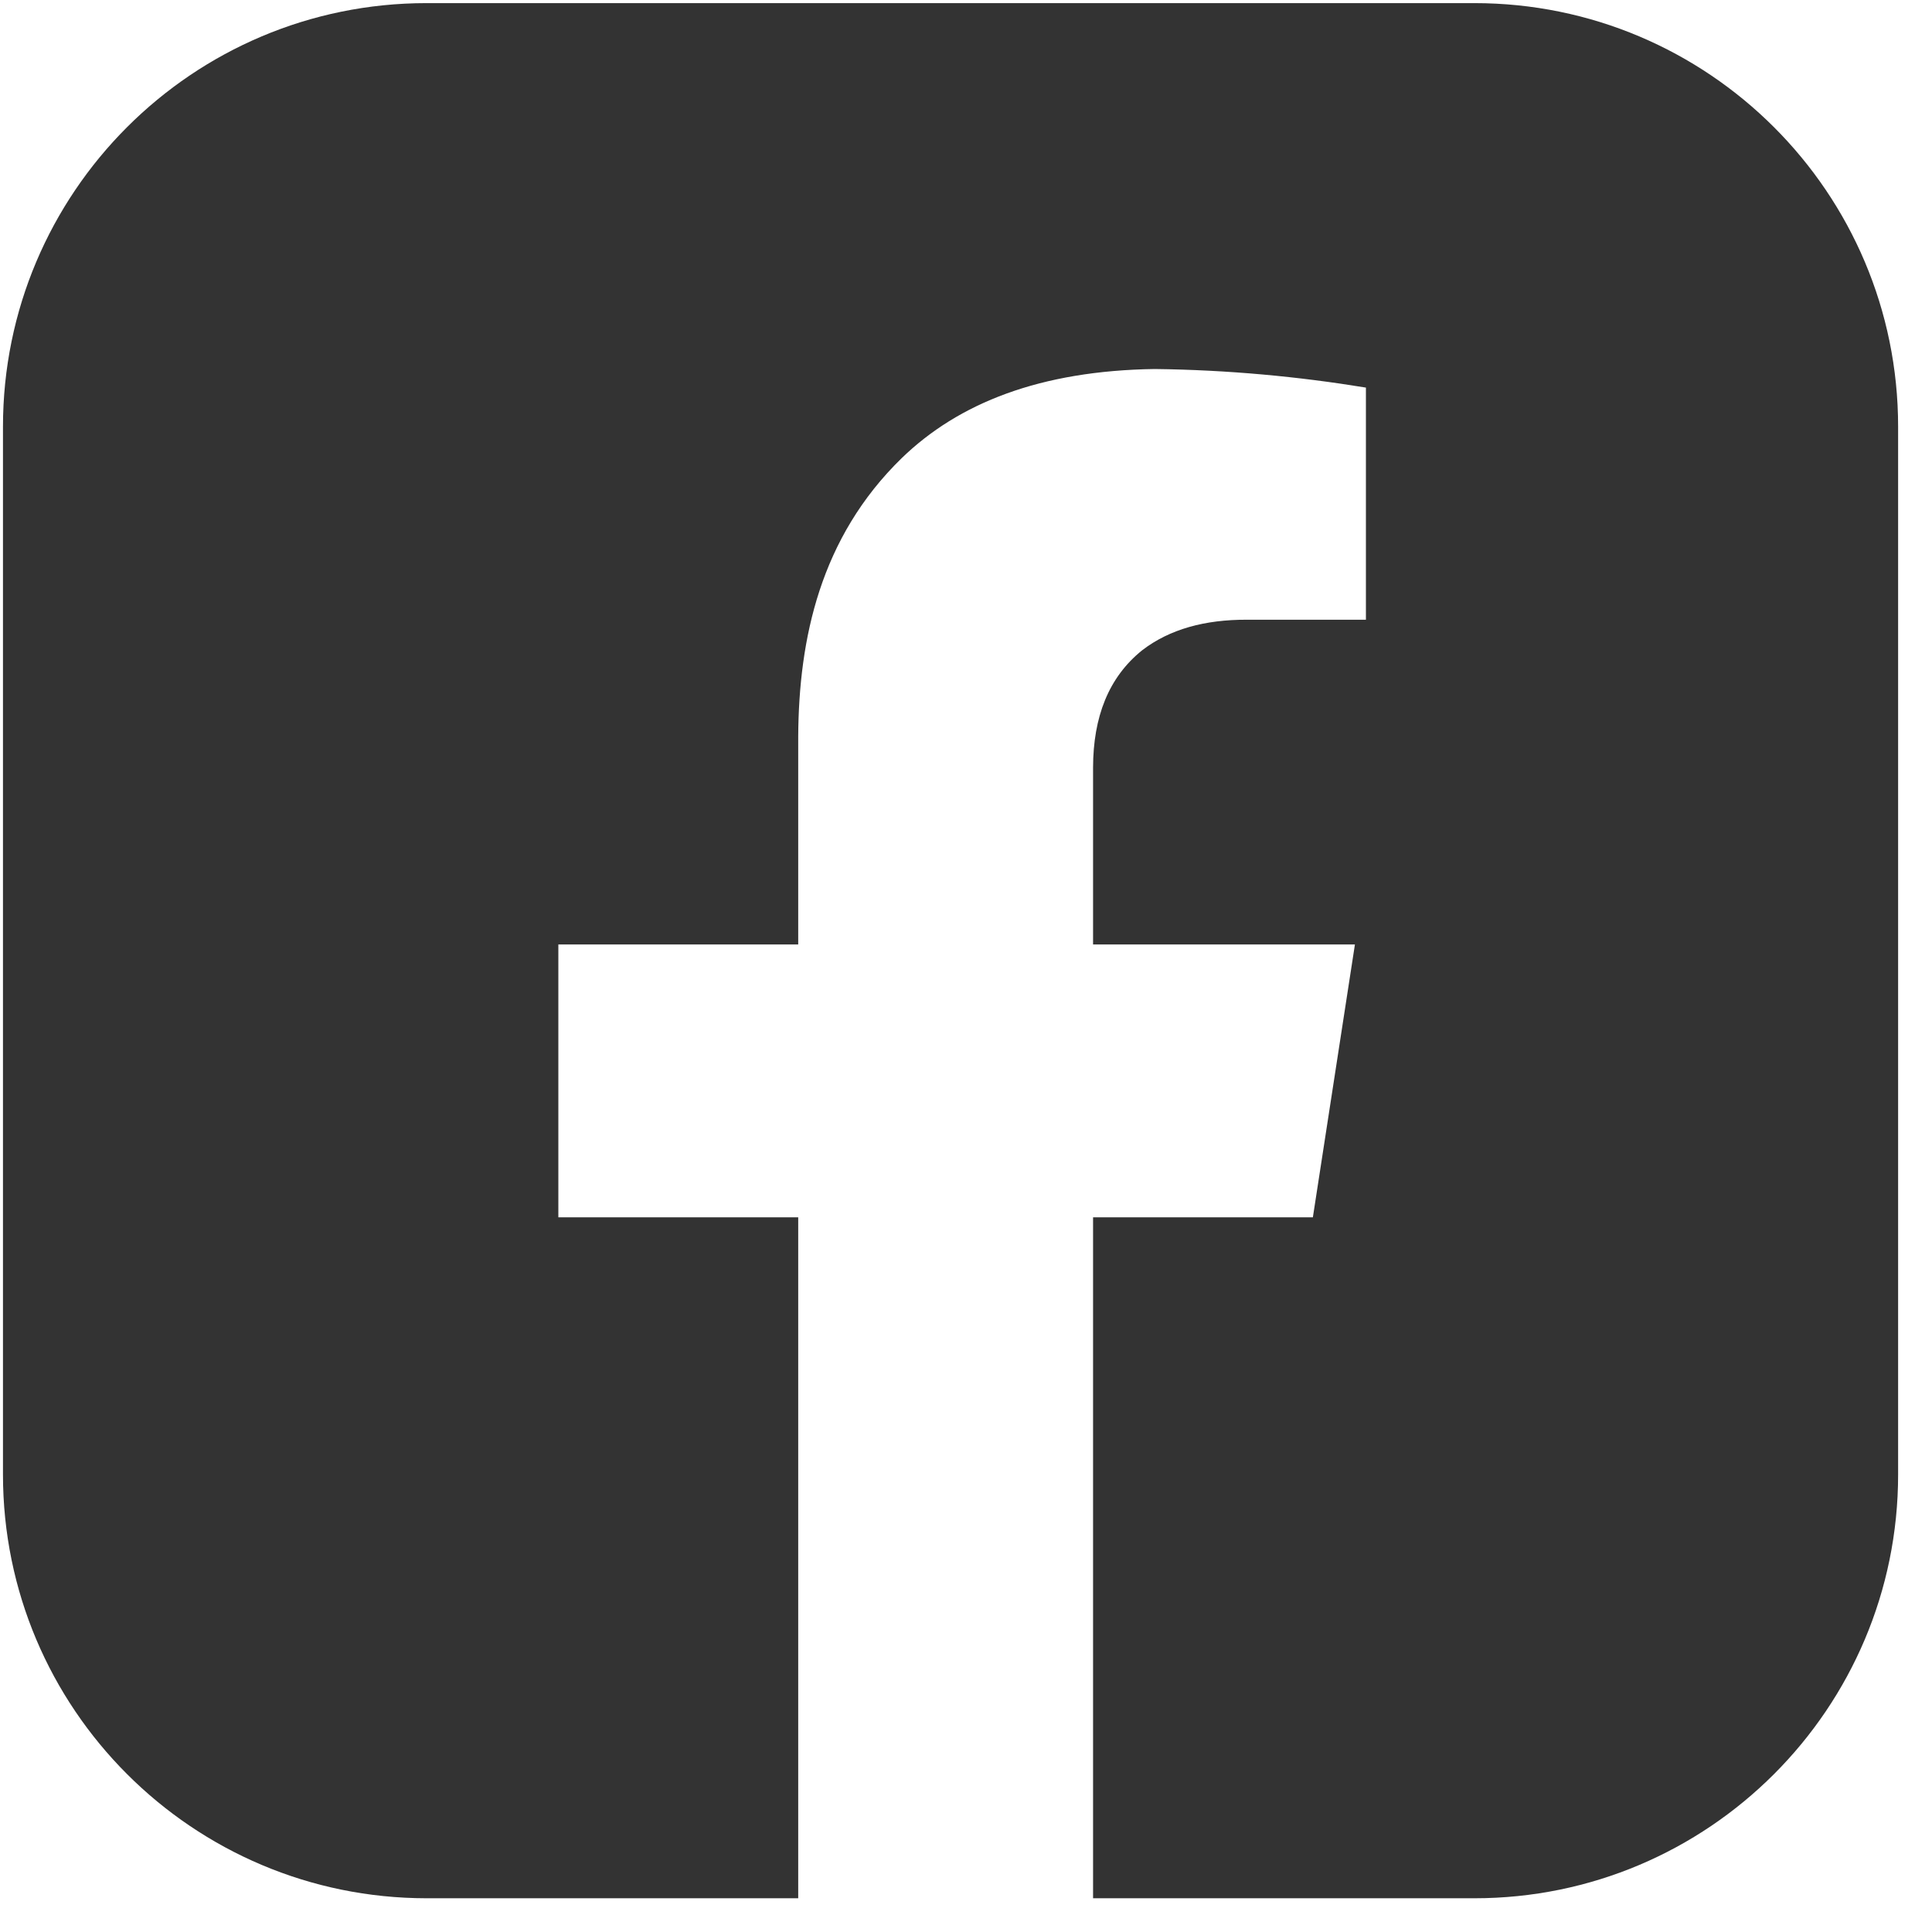 <?xml version="1.0" encoding="utf-8"?>
<svg xmlns="http://www.w3.org/2000/svg" fill="none" height="100%" overflow="visible" preserveAspectRatio="none" style="display: block;" viewBox="0 0 13 13" width="100%">
<g id="Frame 627497">
<g id="facebook 00000055673321383628409990000005499328829939318714">
<path d="M9.921 0.021C11.495 0.021 12.772 1.297 12.772 2.871V9.922C12.772 11.496 11.495 12.773 9.921 12.773H7.355V8.191H8.834L9.117 6.355H7.355V5.163C7.356 4.826 7.458 4.558 7.686 4.375C7.871 4.233 8.109 4.169 8.39 4.17H9.191V2.608C8.738 2.534 8.266 2.489 7.77 2.483C6.999 2.494 6.45 2.712 6.067 3.083C5.518 3.618 5.375 4.299 5.371 4.955V6.355H3.757V8.191H5.371V12.773H2.87C1.296 12.772 0.02 11.496 0.02 9.922V2.871C0.02 1.297 1.296 0.021 2.87 0.021H9.921Z" fill="#333333" id="Exclude"/>
</g>
</g>
</svg>